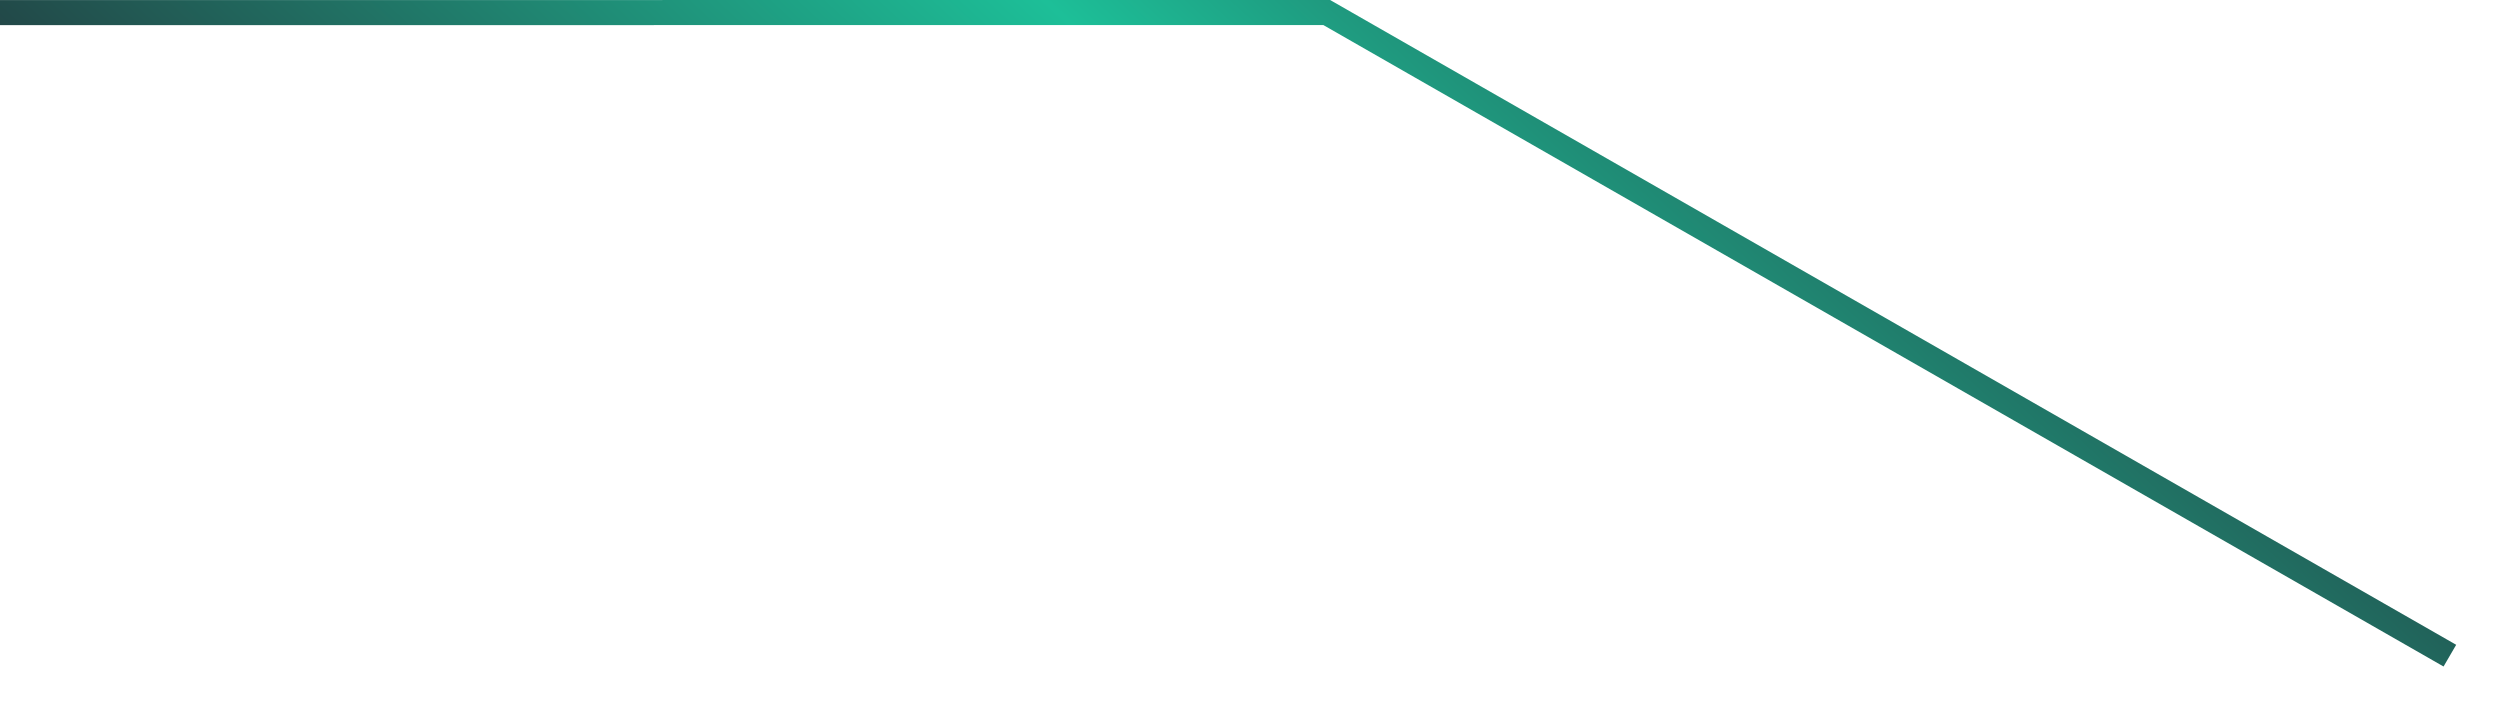 <?xml version="1.0" encoding="utf-8"?>
<svg xmlns="http://www.w3.org/2000/svg" fill="none" height="100%" overflow="visible" preserveAspectRatio="none" style="display: block;" viewBox="0 0 38 11" width="100%">
<path d="M37.142 10.131L20.115 0.381L0 0.382V0.001L20.218 0L20.263 0.026L37.334 9.801L37.142 10.131Z" fill="url(#paint0_linear_0_6867)" id="Vector"/>
<defs>
<linearGradient gradientUnits="userSpaceOnUse" id="paint0_linear_0_6867" x1="4.359" x2="21.5" y1="8.236" y2="-10.536">
<stop stop-color="#242933"/>
<stop offset="0.545" stop-color="#1DBF98"/>
<stop offset="1" stop-color="#242933"/>
</linearGradient>
</defs>
</svg>
